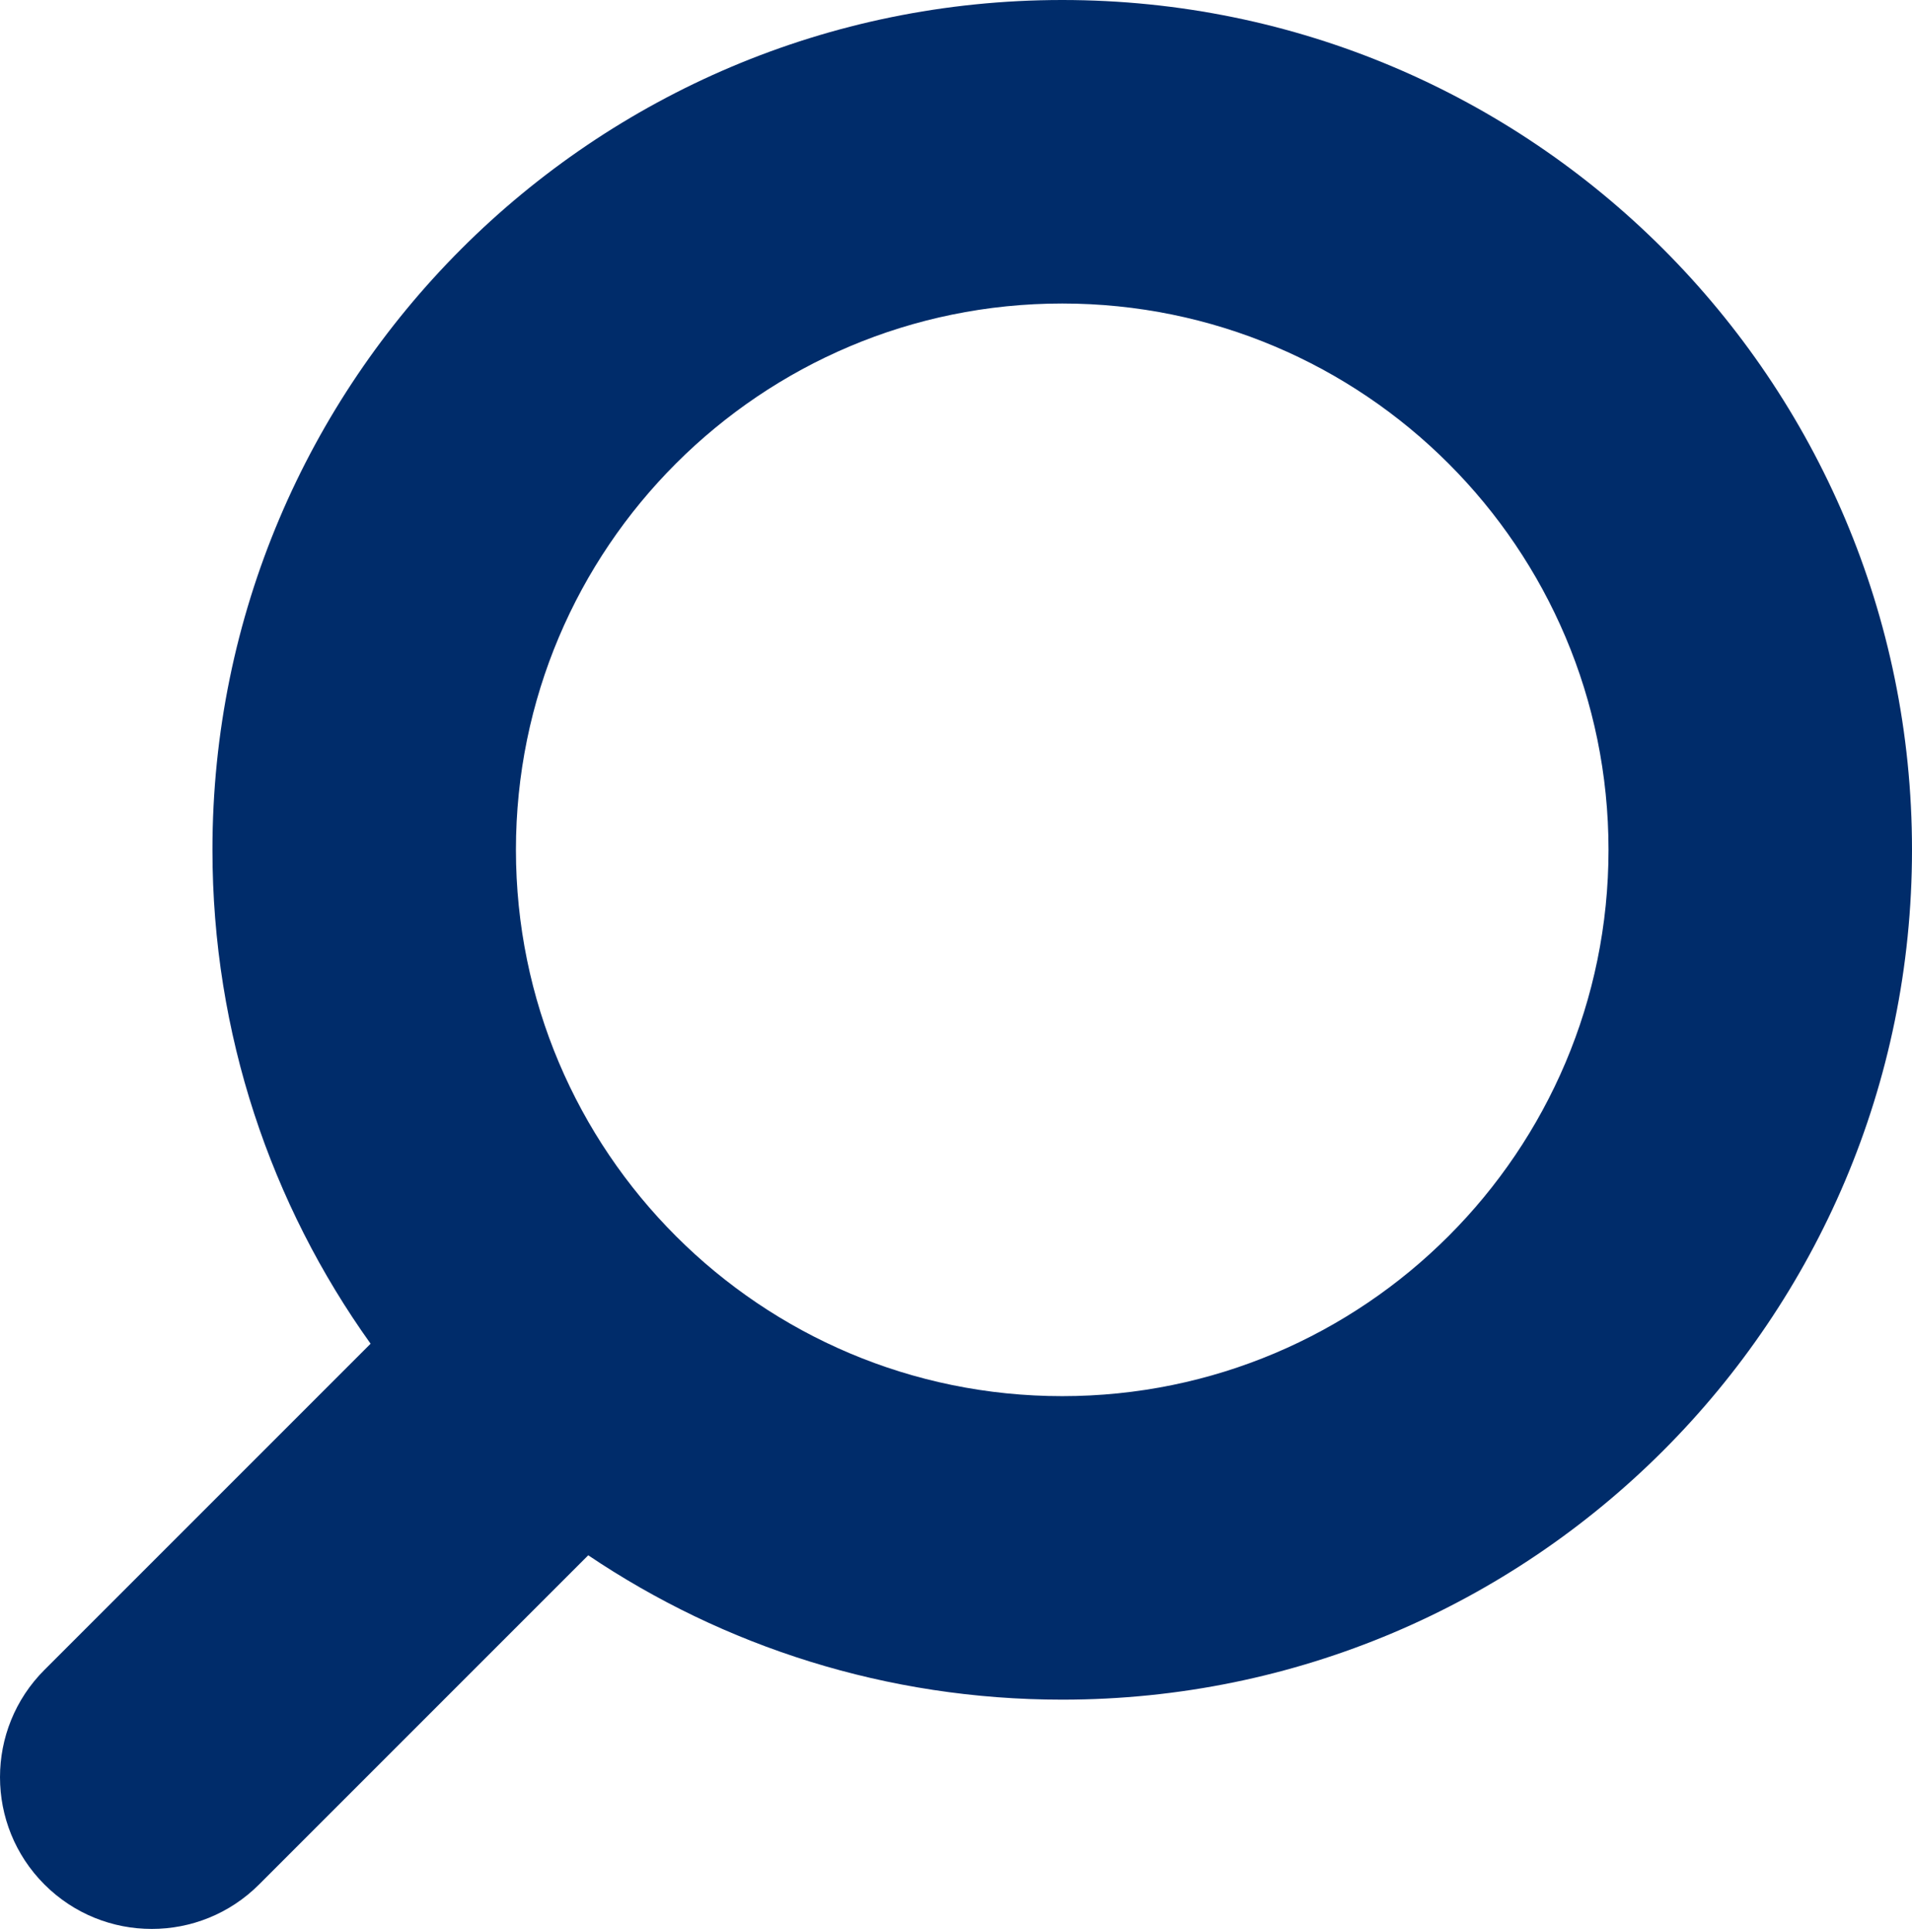 <?xml version="1.0" encoding="UTF-8"?>
<svg width="189px" height="191px" viewBox="0 0 189 191" version="1.1" xmlns="http://www.w3.org/2000/svg" xmlns:xlink="http://www.w3.org/1999/xlink">
    <!-- Generator: Sketch 52.4 (67378) - http://www.bohemiancoding.com/sketch -->
    <title>Combined Shape</title>
    <desc>Created with Sketch.</desc>
    <g id="Page-1" stroke="none" stroke-width="1" fill="none" fill-rule="evenodd">
        <g id="Hub-desktop-tech-due-dil" transform="translate(-175, -292)" fill="#002C6A" fill-rule="nonzero">
            <g id="Header" transform="translate(0, 292)">
                <path d="M233.147,153.73 L200.607,186.27 C194.749,192.128 185.251,192.128 179.393,186.27 C173.536,180.412 173.536,170.915 179.393,165.057 L211.633,132.817 C201.792,119.059 196,102.206 196,84 C196,37.608 233.608,-9.9475983e-14 280,-9.9475983e-14 C326.392,-9.9475983e-14 364,37.608 364,84 C364,130.392 326.392,168 280,168 C262.651,168 246.531,162.741 233.147,153.73 Z M280,138 C309.823,138 334,113.823 334,84 C334,54.177 309.823,30 280,30 C250.177,30 226,54.177 226,84 C226,113.823 250.177,138 280,138 Z" id="Combined-Shape"></path>
            </g>
        </g>
    </g>
</svg>